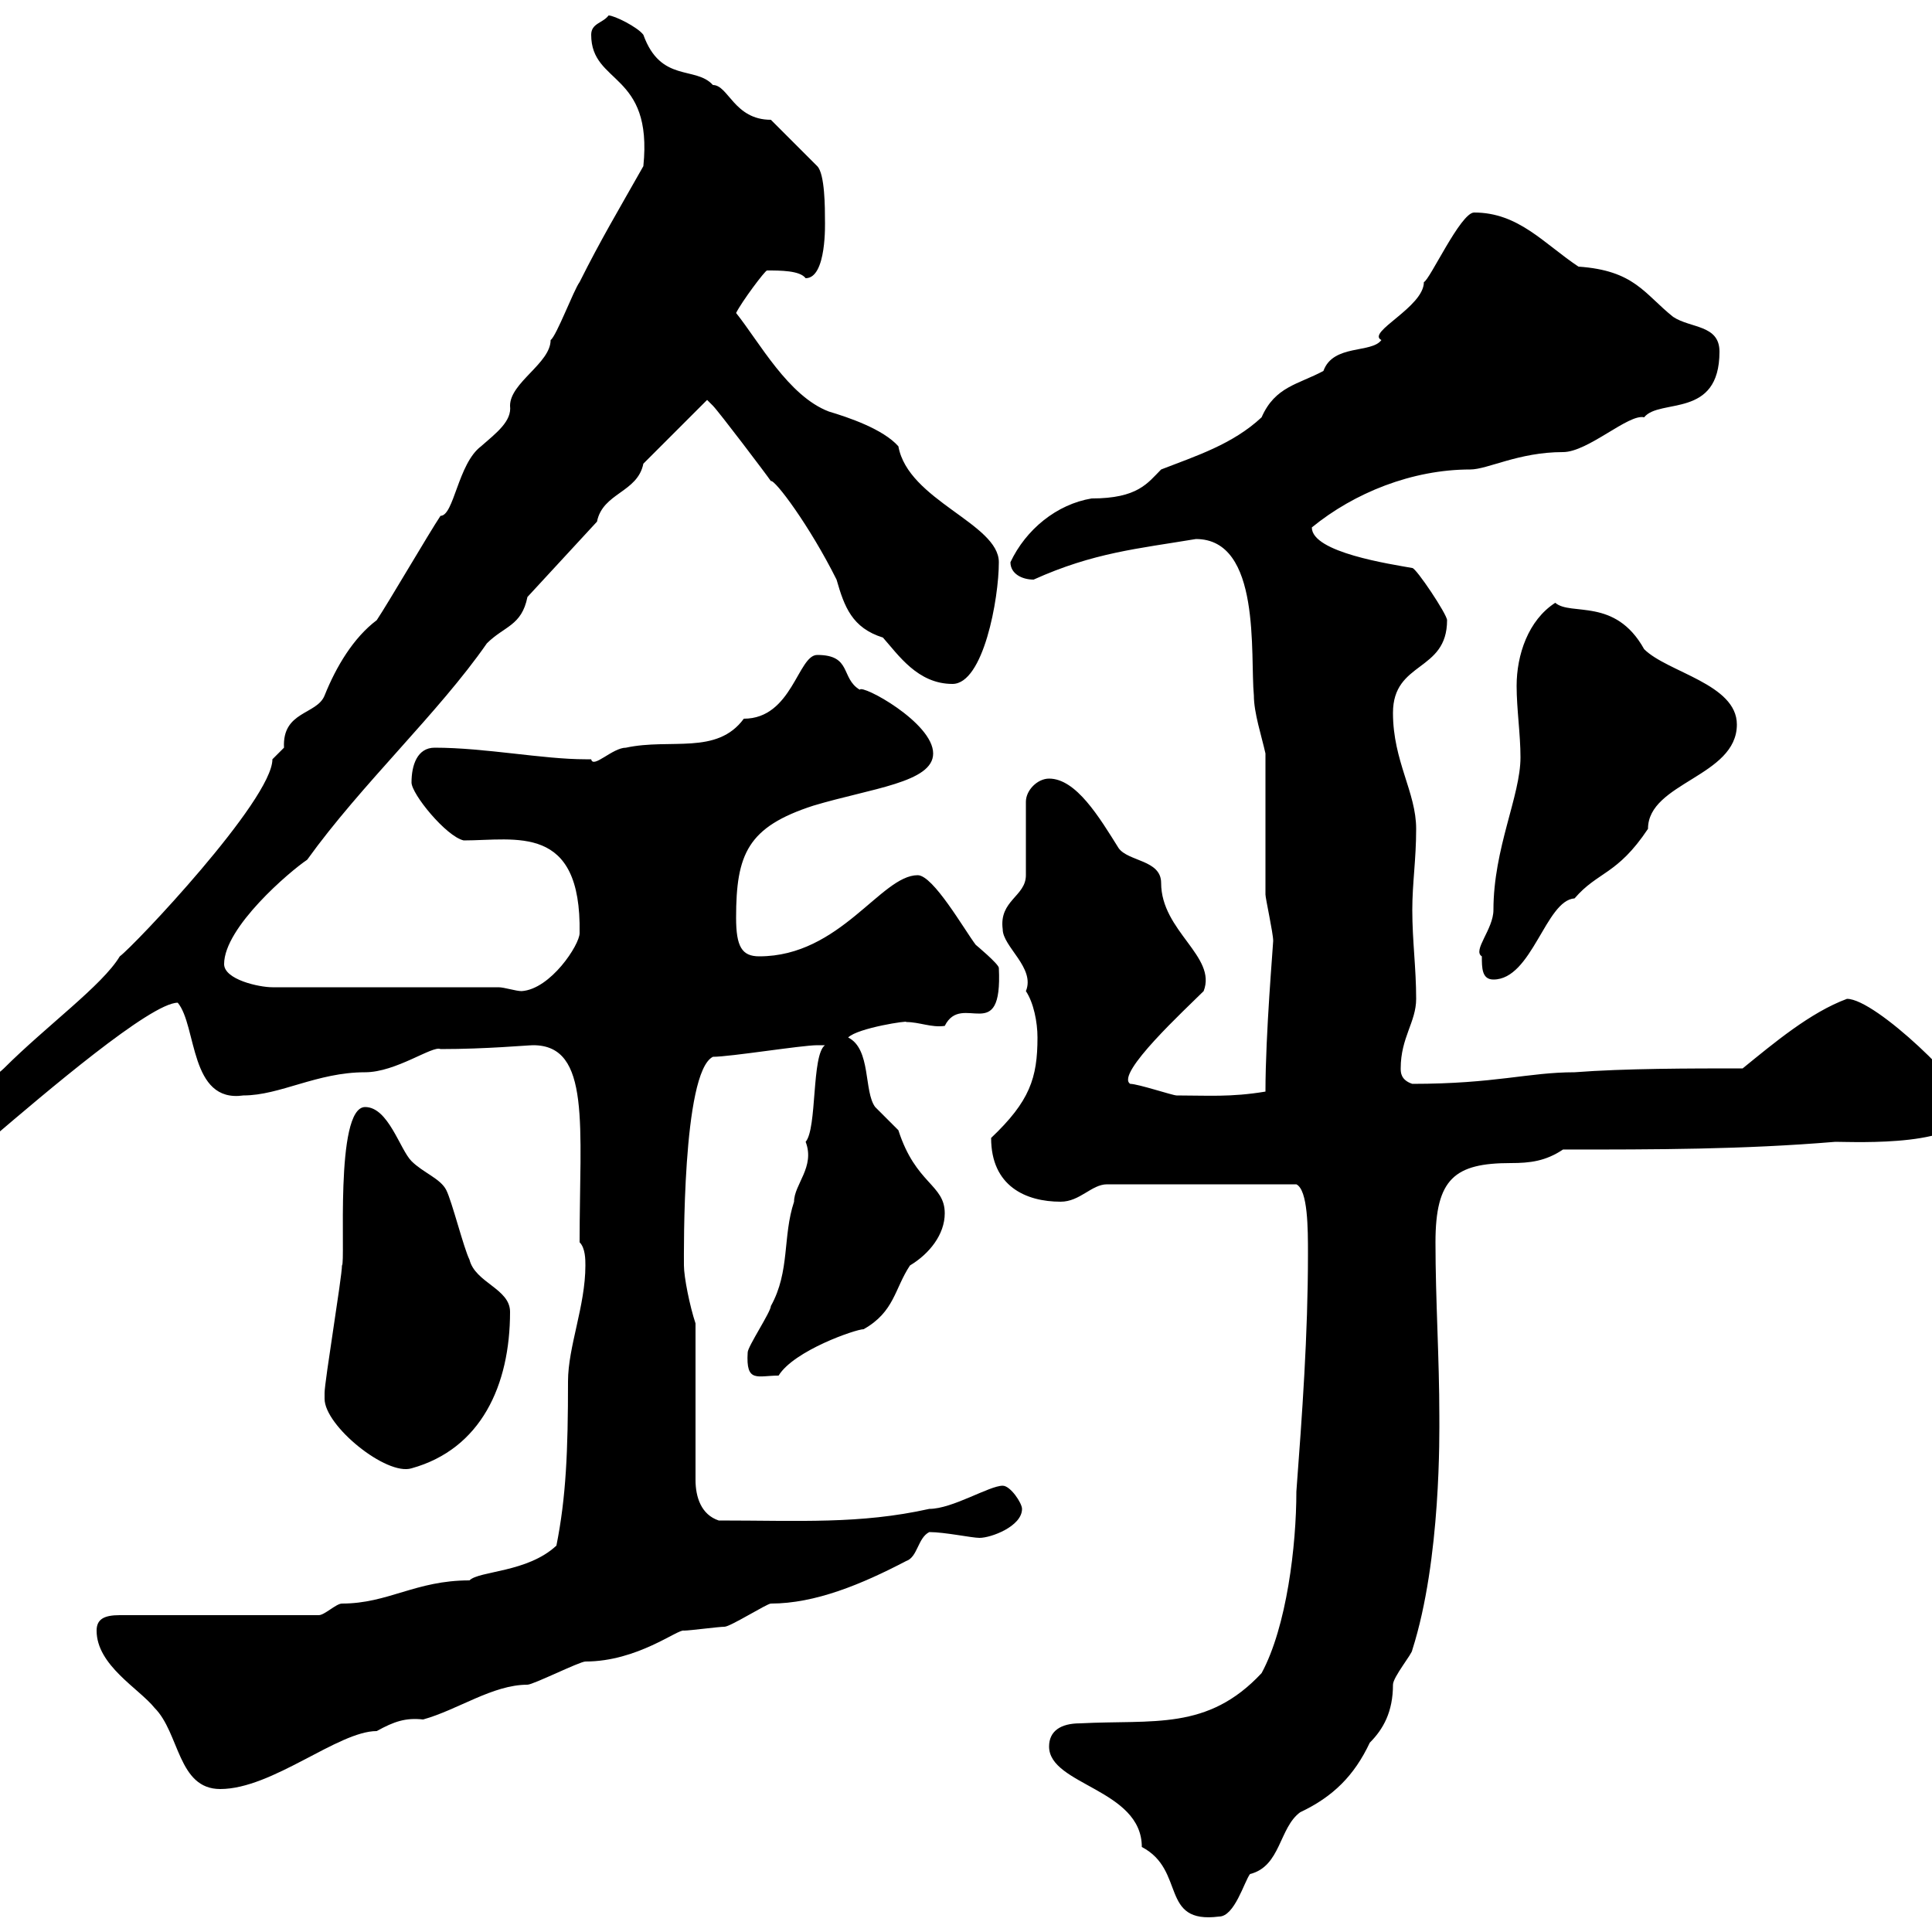 <svg xmlns="http://www.w3.org/2000/svg" xmlns:xlink="http://www.w3.org/1999/xlink" width="300" height="300"><path d="M162.90 271.20C162.90 277.20 177.30 277.80 177.30 286.80C184.20 290.40 180 298.80 189.30 297.60C191.70 297.60 193.20 292.20 194.10 291C198.90 289.80 198.60 283.80 201.90 281.40C207 279 210.30 275.70 212.70 270.60C214.80 268.50 216.30 265.80 216.30 261.60C216.30 260.40 219.30 256.80 219.30 256.20C223.80 242.10 223.50 222.30 223.50 219.90C223.50 210.90 222.90 201.90 222.90 192.90C222.90 183 225.90 180.60 234.60 180.60C237.60 180.60 240 180.30 242.70 178.50C257.10 178.50 270.60 178.50 285 177.30C288 177.30 305.70 178.20 305.70 171.90C305.70 169.20 291.30 155.10 286.80 155.10C281.10 157.20 275.40 162 270.60 165.90C262.50 165.90 252.30 165.90 244.50 166.50C237.30 166.50 232.20 168.30 219.30 168.30C217.50 167.70 217.50 166.50 217.50 165.90C217.50 161.10 219.90 158.70 219.90 155.10C219.90 150.30 219.30 146.10 219.30 141.30C219.30 137.10 219.90 133.50 219.90 128.70C219.90 123 216.30 118.20 216.30 110.70C216.30 102.60 224.70 104.40 224.70 96.30C224.70 95.40 219.90 88.20 219.30 88.20C216 87.60 203.70 85.80 203.70 81.90C210.30 76.50 219.30 72.90 228.30 72.90C231 72.90 235.80 70.20 242.70 70.20C246.60 70.20 252.90 64.20 255.30 64.80C257.70 61.80 267 65.10 267 54.60C267 50.40 262.50 51 259.80 49.20C255.30 45.60 253.80 42 245.10 41.40C239.70 37.80 235.80 33 228.90 33C226.80 33 222 43.50 221.10 43.80C221.10 47.70 212.10 51.60 214.50 52.80C213 54.90 207 53.40 205.50 57.60C201.60 59.70 198 60 195.90 64.80C191.40 69 185.70 70.80 180.30 72.90C178.20 75 176.70 77.40 169.50 77.40C164.10 78.30 159.30 82.20 156.90 87.30C156.90 89.10 158.70 90 160.50 90C169.80 85.80 176.70 85.20 185.70 83.70C195.90 83.70 194.10 101.70 194.70 108C194.70 110.70 195.90 114.30 196.50 117C196.50 120.90 196.50 135.30 196.50 138.90C196.50 139.50 197.70 144.90 197.70 146.10C197.70 146.70 196.50 160.50 196.50 169.50C191.10 170.40 187.50 170.10 182.70 170.10C182.10 170.10 176.70 168.30 175.50 168.30C173.10 166.80 184.20 156.60 186.90 153.90C189 148.50 180.30 144.60 180.30 137.10C180.30 133.50 175.20 133.80 173.70 131.70C170.70 126.90 167.10 120.90 162.90 120.90C161.10 120.90 159.30 122.70 159.30 124.50L159.30 135.90C159.30 139.20 155.10 139.80 155.70 144.30C155.70 147 160.80 150.30 159.30 153.90C160.50 155.70 161.10 158.70 161.10 161.10C161.10 167.40 159.90 171 153.90 176.70C153.90 184.20 159.30 186.60 164.70 186.60C167.70 186.60 169.50 183.90 171.90 183.90L201.30 183.90C203.10 184.80 203.10 190.80 203.10 194.70C203.10 207.30 202.20 219.60 201.30 231.60C201.30 240 199.80 252.60 195.90 259.80C187.50 268.80 179.10 267 167.70 267.60C164.70 267.60 162.90 268.80 162.90 271.20ZM15 253.20C15 258.60 21.60 262.20 24 265.20C27.90 269.10 27.60 277.80 34.20 277.80C42.30 277.80 52.50 268.80 58.50 268.80C61.20 267.30 63 266.70 65.70 267C71.10 265.50 76.50 261.60 81.90 261.60C82.80 261.60 90 258 90.90 258C99 258 105.30 252.90 106.20 253.20C107.10 253.20 111.60 252.60 112.50 252.60C113.40 252.60 119.10 249 119.70 249C126.60 249 133.80 246 140.70 242.40C142.50 241.80 142.50 238.80 144.30 237.90C146.70 237.90 150.90 238.80 152.10 238.80C153.90 238.80 158.70 237 158.70 234.30C158.70 233.40 156.90 230.70 155.70 230.70C153.60 230.70 147.90 234.30 144.30 234.30C133.50 236.70 124.20 236.10 111.60 236.10C108.90 235.20 108 232.50 108 229.80L108 205.50C107.10 202.80 106.20 198.30 106.20 196.50C106.20 194.70 105.90 166.50 110.70 164.10C113.40 164.10 124.50 162.30 126.90 162.30C126.90 162.30 126.90 162.30 128.10 162.30C126 163.80 126.90 175.20 125.10 177.30C126.60 181.20 123.30 183.90 123.30 186.60C121.50 192 122.70 197.40 119.70 202.80C119.70 203.70 116.10 209.10 116.10 210C115.80 214.80 117.60 213.60 120.90 213.60C123.30 209.70 132.90 206.40 134.10 206.40C138.90 203.70 138.90 200.10 141.30 196.50C144.30 194.70 146.70 191.70 146.70 188.40C146.70 183.90 142.20 183.90 139.50 175.50C139.50 175.50 135.90 171.90 135.90 171.90C134.10 169.50 135.30 162.90 131.70 161.10C133.20 159.60 141.30 158.40 140.70 158.70C142.80 158.70 144.60 159.60 146.70 159.30C149.40 153.90 155.70 162.60 155.10 150.30C155.10 149.70 151.50 146.70 151.50 146.70C149.70 144.30 144.90 135.90 142.50 135.90C136.80 135.90 130.50 148.50 117.90 148.50C115.20 148.50 114.30 147 114.30 142.50C114.30 132.60 116.10 128.40 126.30 125.10C135.30 122.40 144.90 121.50 144.90 117C144.90 112.20 133.80 106.20 133.50 107.10C130.50 105.30 132.30 101.70 126.90 101.70C123.90 101.70 123 111.60 115.50 111.60C111.30 117.30 104.10 114.60 97.20 116.10C95.10 116.10 92.10 119.40 91.80 117.90C91.80 117.90 90.90 117.90 90.90 117.90C84.30 117.90 75.30 116.10 67.50 116.10C64.80 116.10 63.90 118.80 63.90 121.50C63.90 123.30 69.30 129.90 72 130.50C80.10 130.50 90.30 127.80 90 144.90C90 146.70 85.50 153.60 81 153.90C80.10 153.90 78.30 153.30 77.40 153.30L42.30 153.30C40.20 153.30 34.80 152.10 34.80 149.70C34.80 144 45 135.30 47.70 133.50C56.10 121.80 68.10 110.70 75.60 99.90C78.30 97.20 81 97.20 81.90 92.70L92.70 81C93.60 76.50 99 76.50 99.90 72L109.80 62.10C109.80 62.10 110.70 63 110.70 63C111.60 63.90 119.10 73.80 119.70 74.70C120.30 74.40 125.70 81.60 129.90 90C131.10 94.20 132.30 97.50 137.10 99C139.50 101.70 142.50 106.20 147.90 106.20C152.70 106.20 155.10 93 155.10 87.30C155.10 81.30 141 77.70 139.50 69.30C137.10 66.60 131.70 64.80 128.70 63.90C122.40 61.50 117.90 53.10 114.30 48.60C115.20 46.80 118.80 42 119.10 42C121.20 42 124.20 42 125.10 43.20C128.40 43.20 128.10 34.50 128.10 34.20C128.10 32.40 128.10 27 126.90 25.80L119.70 18.60C114 18.60 113.10 13.20 110.70 13.20C108 10.20 102.60 12.90 99.90 5.40C99 4.20 95.40 2.40 94.50 2.40C93.60 3.60 91.80 3.60 91.80 5.40C91.80 13.20 101.40 11.10 99.90 25.80C96 32.70 93.30 37.20 90 43.80C89.10 45 86.40 52.20 85.50 52.80C85.50 56.40 79.20 59.40 79.20 63C79.50 65.40 77.10 67.20 74.70 69.30C71.10 72 70.50 80.10 68.40 80.10C66.60 82.80 60.30 93.60 58.50 96.30C54.90 99 52.20 103.50 50.40 108C49.20 111 43.80 110.40 44.10 116.10C44.10 116.10 42.30 117.90 42.30 117.90C42.30 124.20 20.70 147 18.60 148.50C15.90 153 7.20 159.30 0.60 165.90C-1.20 167.70-6.60 170.10-6.60 173.70C-3.60 176.70-4.80 176.70-1.20 176.70C6.90 169.80 23.40 155.70 27.60 155.70C30.60 159.30 29.40 171.30 37.80 170.10C43.50 170.10 49.20 166.50 56.70 166.50C61.50 166.50 67.20 162.30 68.40 162.90C75.60 162.90 81.90 162.30 82.80 162.30C91.80 162.30 90 174.90 90 192.90C90.90 193.80 90.90 195.60 90.90 196.50C90.90 202.80 88.20 209.10 88.20 214.50C88.20 225.30 87.90 232.50 86.40 240C81.90 244.20 74.40 243.90 72.90 245.40C64.50 245.40 60.30 249 53.10 249C52.20 249 50.40 250.80 49.50 250.80L18.60 250.80C16.20 250.80 15 251.40 15 253.20ZM50.40 217.20C50.40 221.40 60 229.20 63.90 228C74.70 225 79.20 215.10 79.20 203.70C79.20 200.10 73.80 199.20 72.90 195.60C72 193.80 70.20 186.60 69.30 184.80C68.40 183 65.70 182.10 63.90 180.30C62.10 178.50 60.30 171.90 56.70 171.90C51.90 171.90 53.70 196.20 53.10 196.50C53.10 198.30 50.40 214.50 50.40 216.30C50.40 216.30 50.40 217.20 50.40 217.20ZM230.10 148.50C230.10 150.30 230.10 152.10 231.90 152.10C237.90 152.10 240 139.80 244.50 139.50C248.10 135.30 251.10 135.90 255.90 128.70C255.90 121.50 269.70 120.60 269.70 112.50C269.70 106.20 258.90 104.40 255.30 100.80C250.80 92.70 243.90 95.70 241.50 93.60C237.30 96.30 235.50 101.70 235.50 106.50C235.50 110.10 236.10 114 236.10 117.60C236.10 123.60 231.90 131.70 231.90 141.30C231.90 144.30 228.60 147.60 230.10 148.50Z"/></svg>